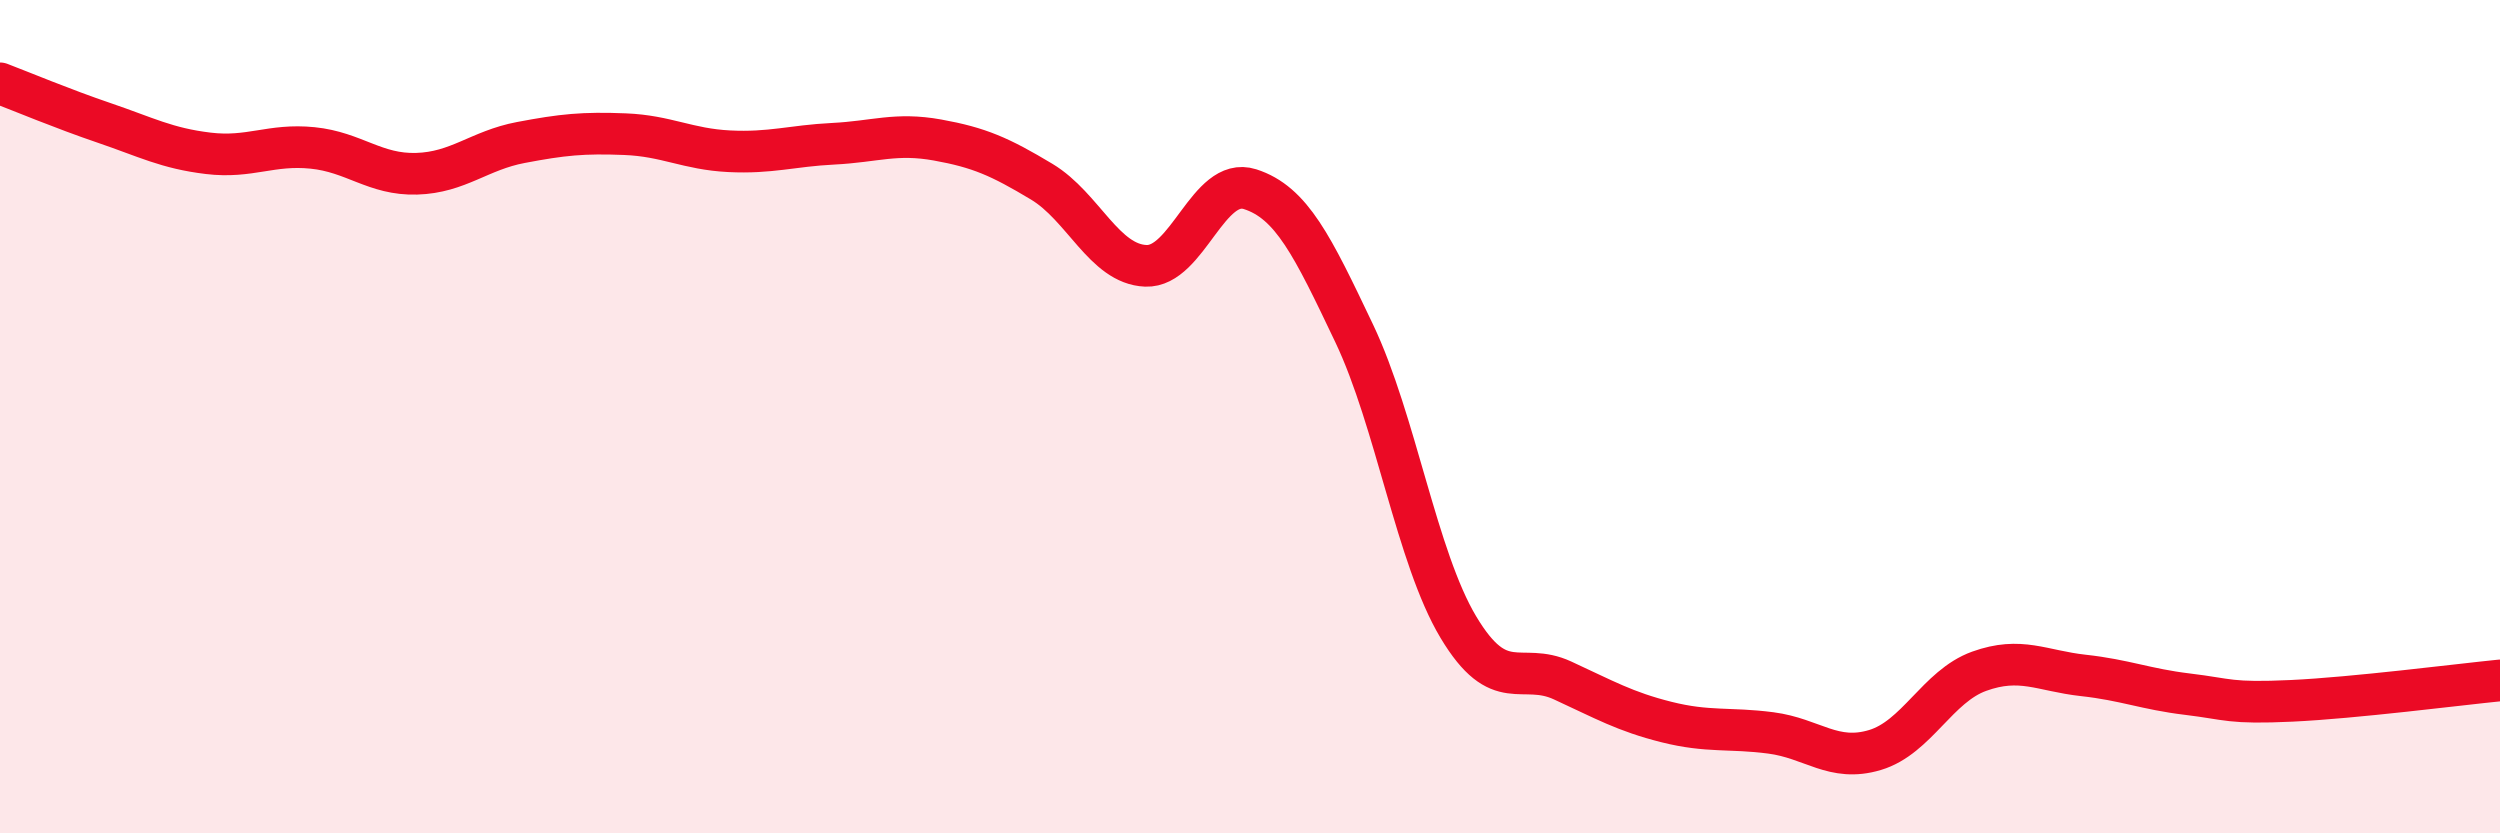 
    <svg width="60" height="20" viewBox="0 0 60 20" xmlns="http://www.w3.org/2000/svg">
      <path
        d="M 0,2 C 0.5,2.19 1.5,2.61 2.5,2.95 C 3.5,3.29 4,3.56 5,3.68 C 6,3.8 6.5,3.45 7.5,3.55 C 8.5,3.65 9,4.2 10,4.17 C 11,4.14 11.5,3.61 12.5,3.42 C 13.5,3.23 14,3.18 15,3.22 C 16,3.26 16.5,3.58 17.5,3.63 C 18.5,3.68 19,3.5 20,3.45 C 21,3.4 21.5,3.18 22.5,3.36 C 23.5,3.54 24,3.76 25,4.36 C 26,4.96 26.5,6.34 27.5,6.38 C 28.5,6.42 29,4.22 30,4.54 C 31,4.86 31.5,5.9 32.5,8 C 33.5,10.1 34,13.38 35,15.05 C 36,16.72 36.5,15.87 37.5,16.33 C 38.5,16.79 39,17.08 40,17.33 C 41,17.58 41.5,17.46 42.5,17.59 C 43.5,17.72 44,18.3 45,18 C 46,17.7 46.5,16.47 47.5,16.11 C 48.5,15.75 49,16.1 50,16.21 C 51,16.32 51.5,16.54 52.5,16.66 C 53.5,16.78 53.5,16.89 55,16.82 C 56.5,16.75 59,16.43 60,16.33L60 20L0 20Z"
        fill="#EB0A25"
        opacity="0.1"
        stroke-linecap="round"
        stroke-linejoin="round"
      />
      <path
        d="M 0,2 C 0.5,2.19 1.5,2.61 2.5,2.95 C 3.5,3.29 4,3.56 5,3.68 C 6,3.8 6.5,3.45 7.5,3.55 C 8.5,3.65 9,4.2 10,4.17 C 11,4.14 11.5,3.61 12.5,3.42 C 13.5,3.23 14,3.18 15,3.22 C 16,3.26 16.5,3.58 17.5,3.63 C 18.5,3.68 19,3.5 20,3.45 C 21,3.4 21.5,3.18 22.5,3.36 C 23.5,3.54 24,3.76 25,4.36 C 26,4.96 26.5,6.34 27.5,6.38 C 28.5,6.42 29,4.22 30,4.54 C 31,4.86 31.5,5.9 32.5,8 C 33.5,10.1 34,13.38 35,15.05 C 36,16.72 36.5,15.87 37.5,16.33 C 38.5,16.79 39,17.08 40,17.33 C 41,17.58 41.5,17.46 42.5,17.59 C 43.5,17.72 44,18.3 45,18 C 46,17.7 46.5,16.47 47.5,16.11 C 48.5,15.75 49,16.1 50,16.21 C 51,16.32 51.5,16.54 52.5,16.66 C 53.5,16.78 53.5,16.89 55,16.82 C 56.5,16.75 59,16.43 60,16.33"
        stroke="#EB0A25"
        stroke-width="1"
        fill="none"
        stroke-linecap="round"
        stroke-linejoin="round"
      />
    </svg>
  
